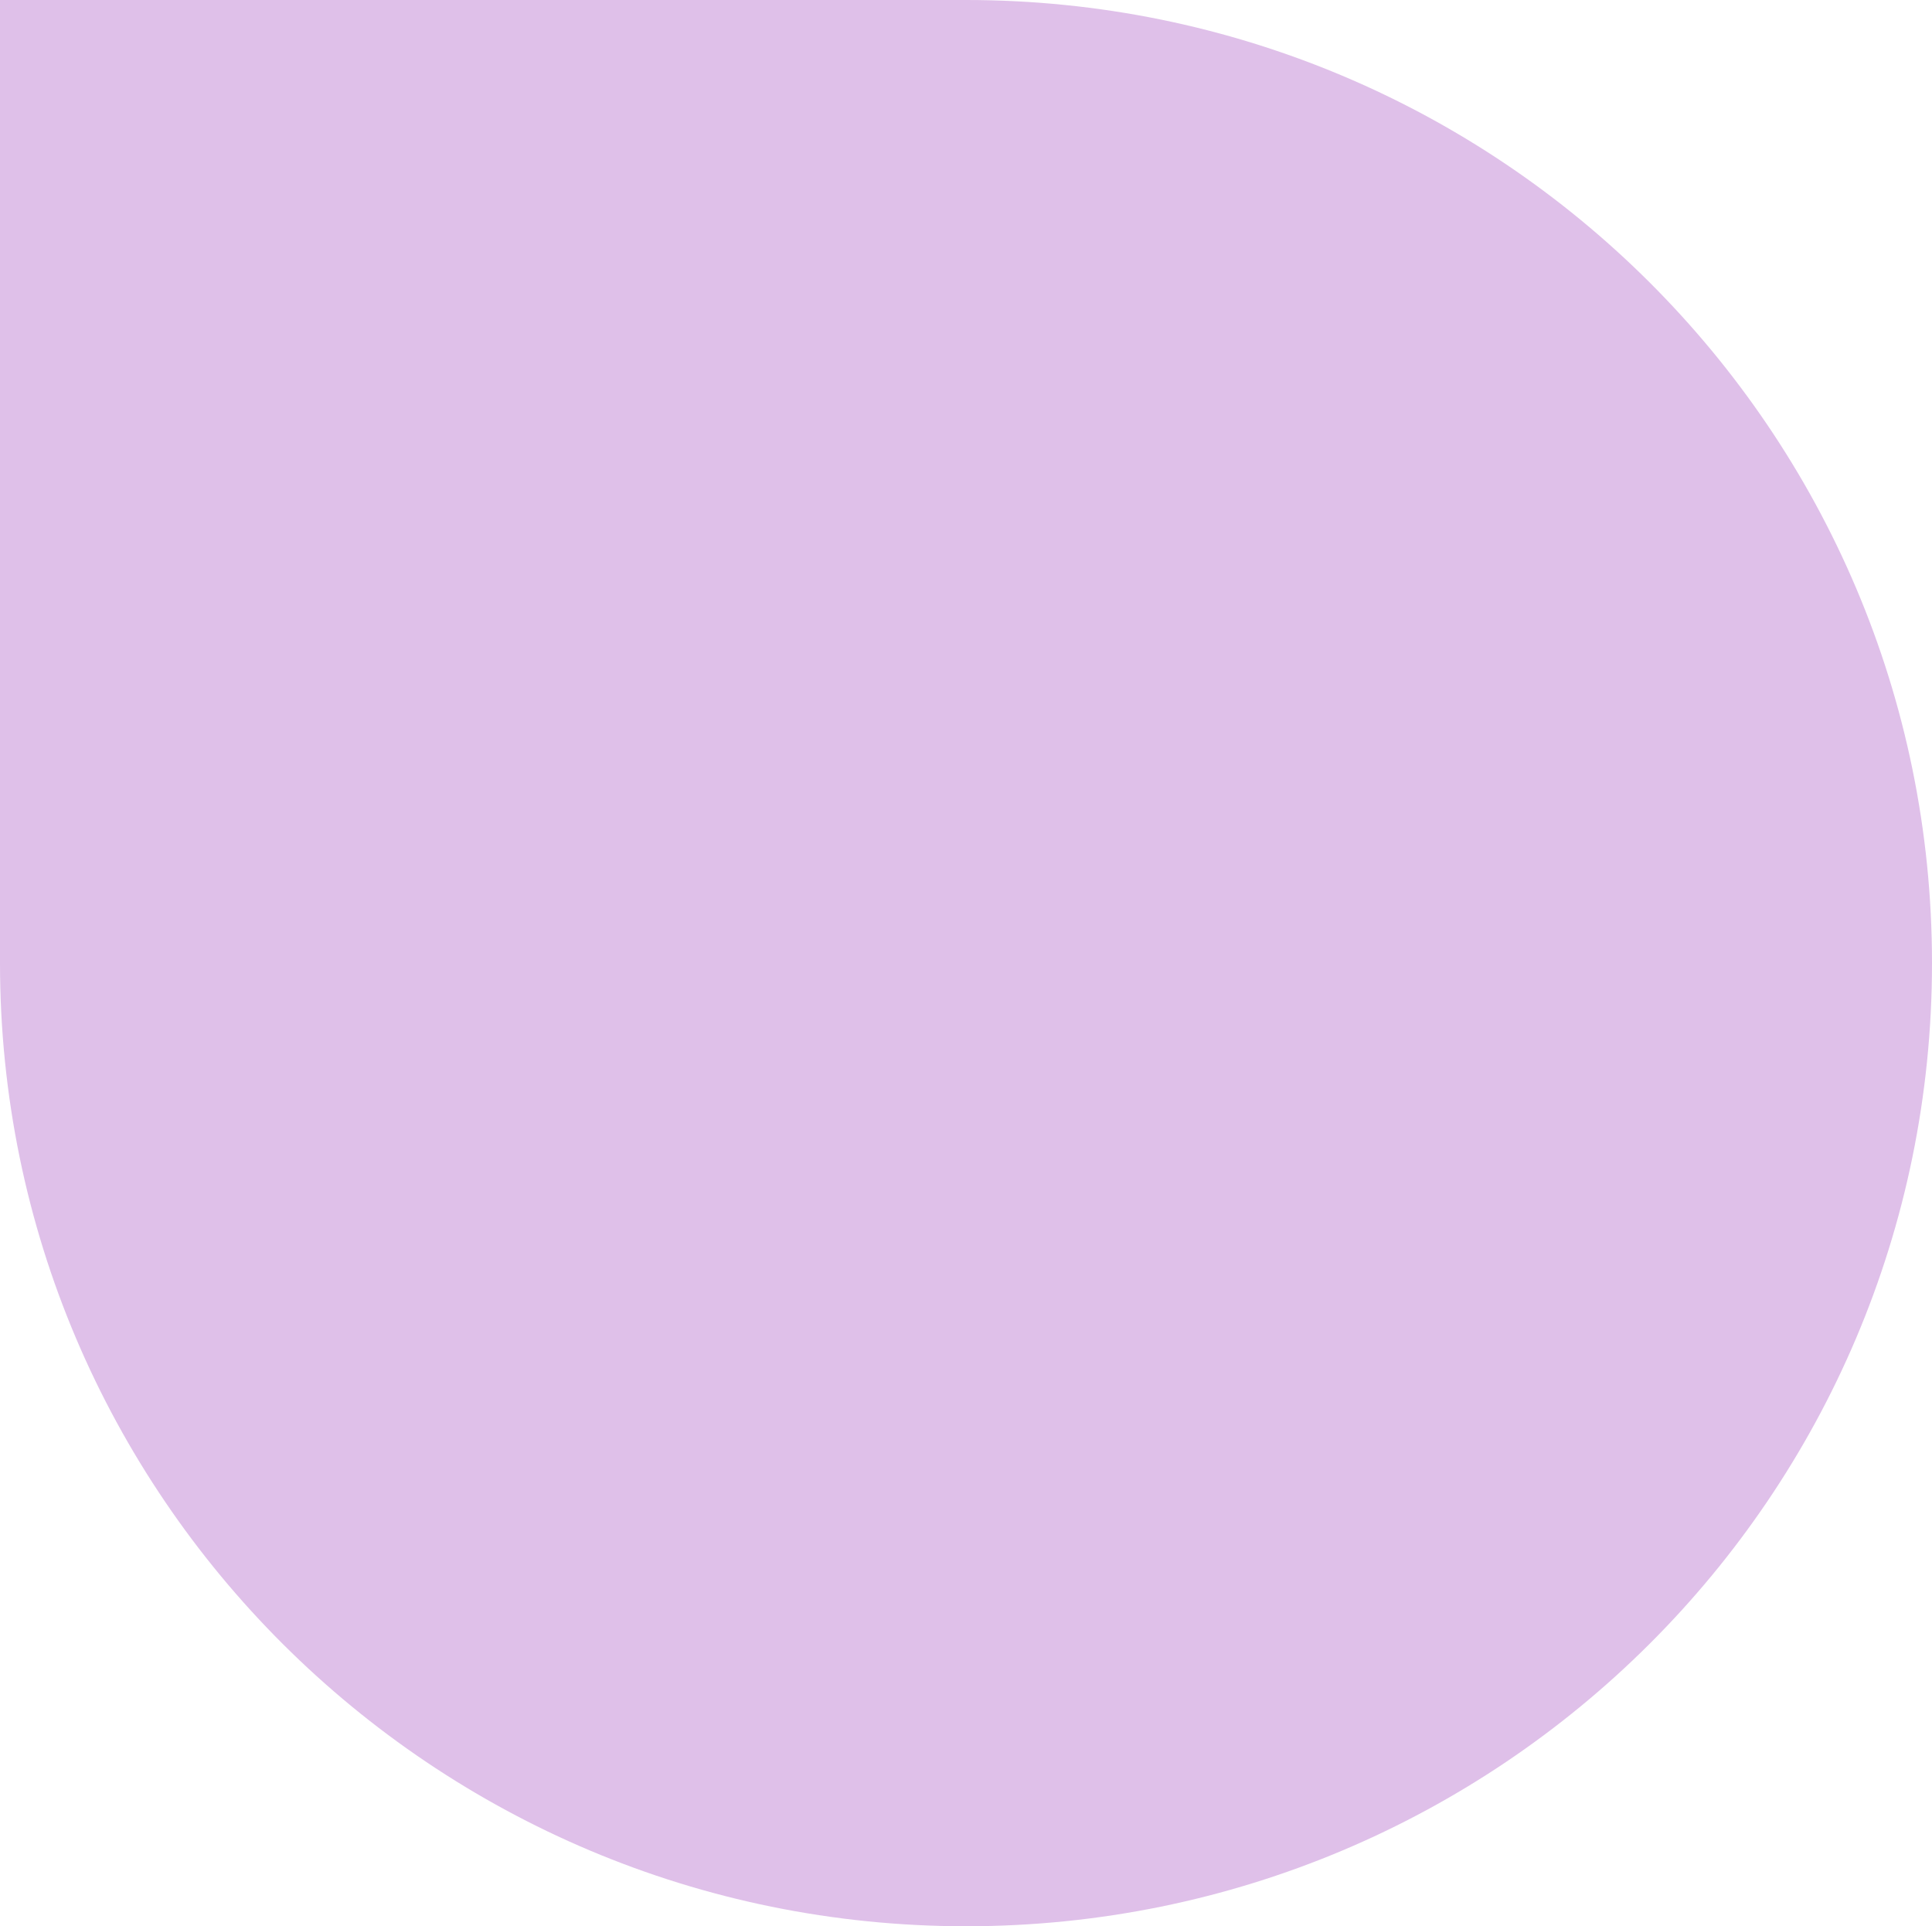 <svg width="326" height="325" viewBox="0 0 326 325" fill="none" xmlns="http://www.w3.org/2000/svg">
<path d="M-7.1031e-06 162.5L-1.42062e-05 3.05176e-05L163 2.33926e-05C253.073 1.94554e-05 326 72.704 326 162.5C326 252.296 253.073 325 163 325C73.048 325 -3.17798e-06 252.296 -7.1031e-06 162.5Z" fill="#DFC0E9"/>
</svg>

